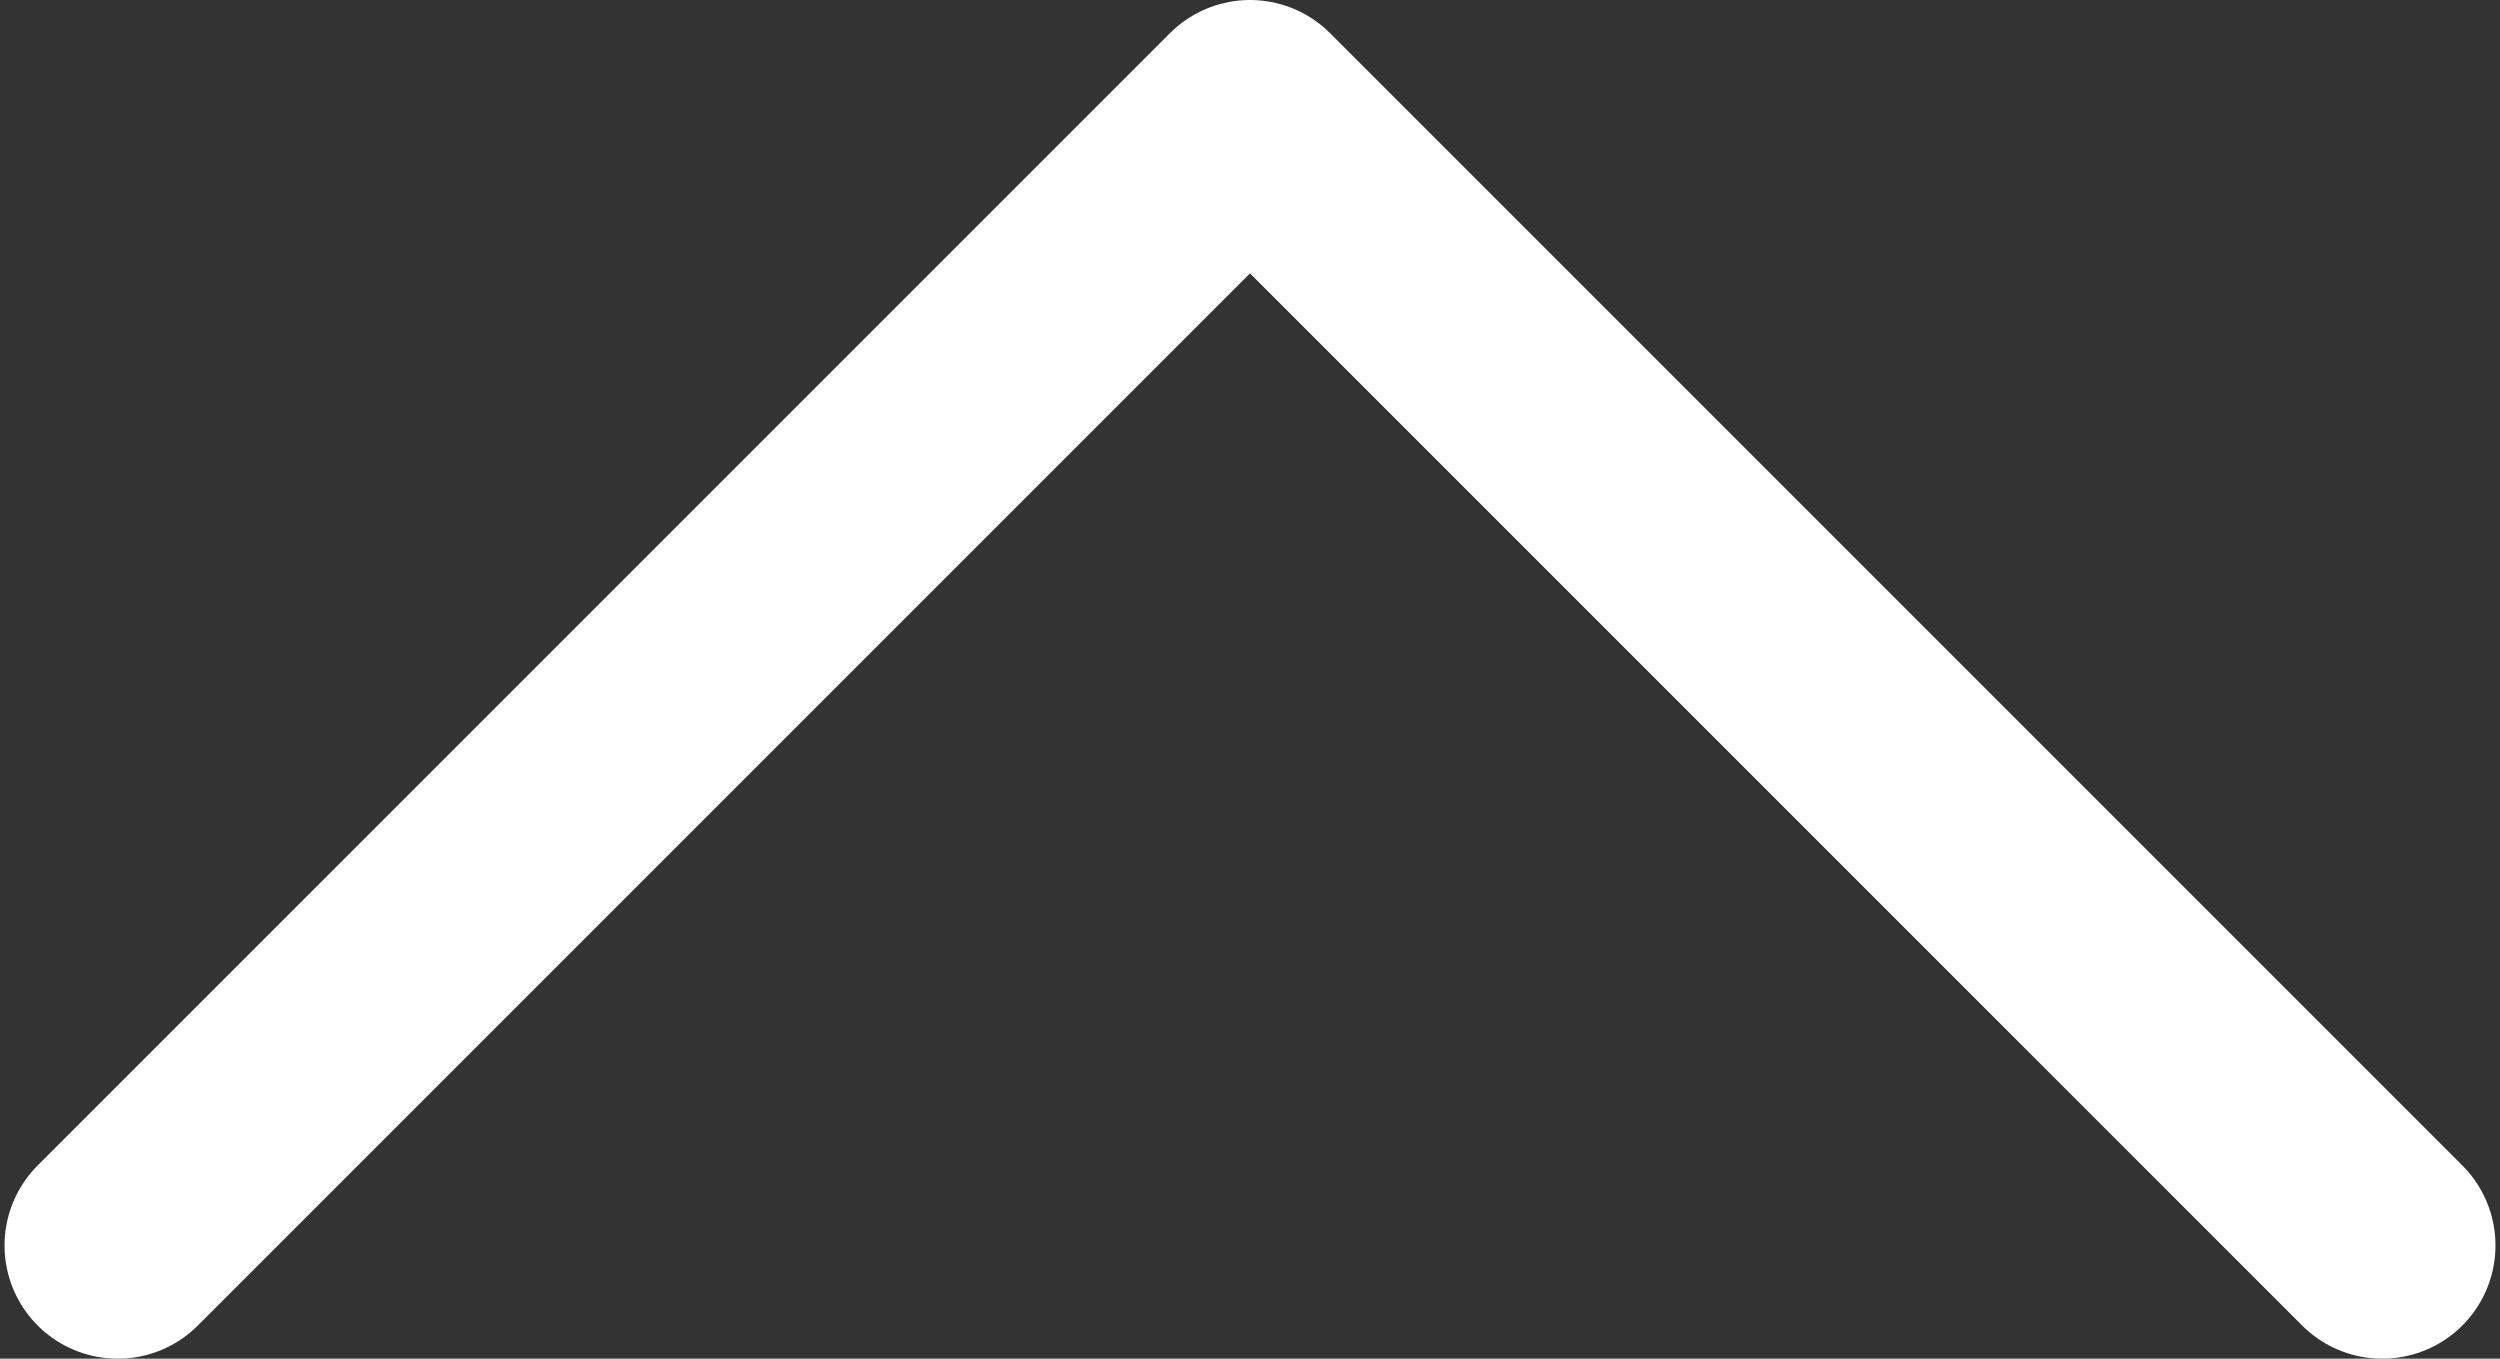 <?xml version="1.0" encoding="UTF-8"?>
<svg xmlns="http://www.w3.org/2000/svg" width="368" height="200" viewBox="0 0 368 200" fill="none">
  <rect x="0" y="0" width="368" height="200" fill="#333333" stroke="none"/>
  <path d="M17.333 183.333L184 16.667L350.667 183.333" stroke="white" stroke-width="33.333" stroke-linecap="round" stroke-linejoin="round"></path>
</svg>
